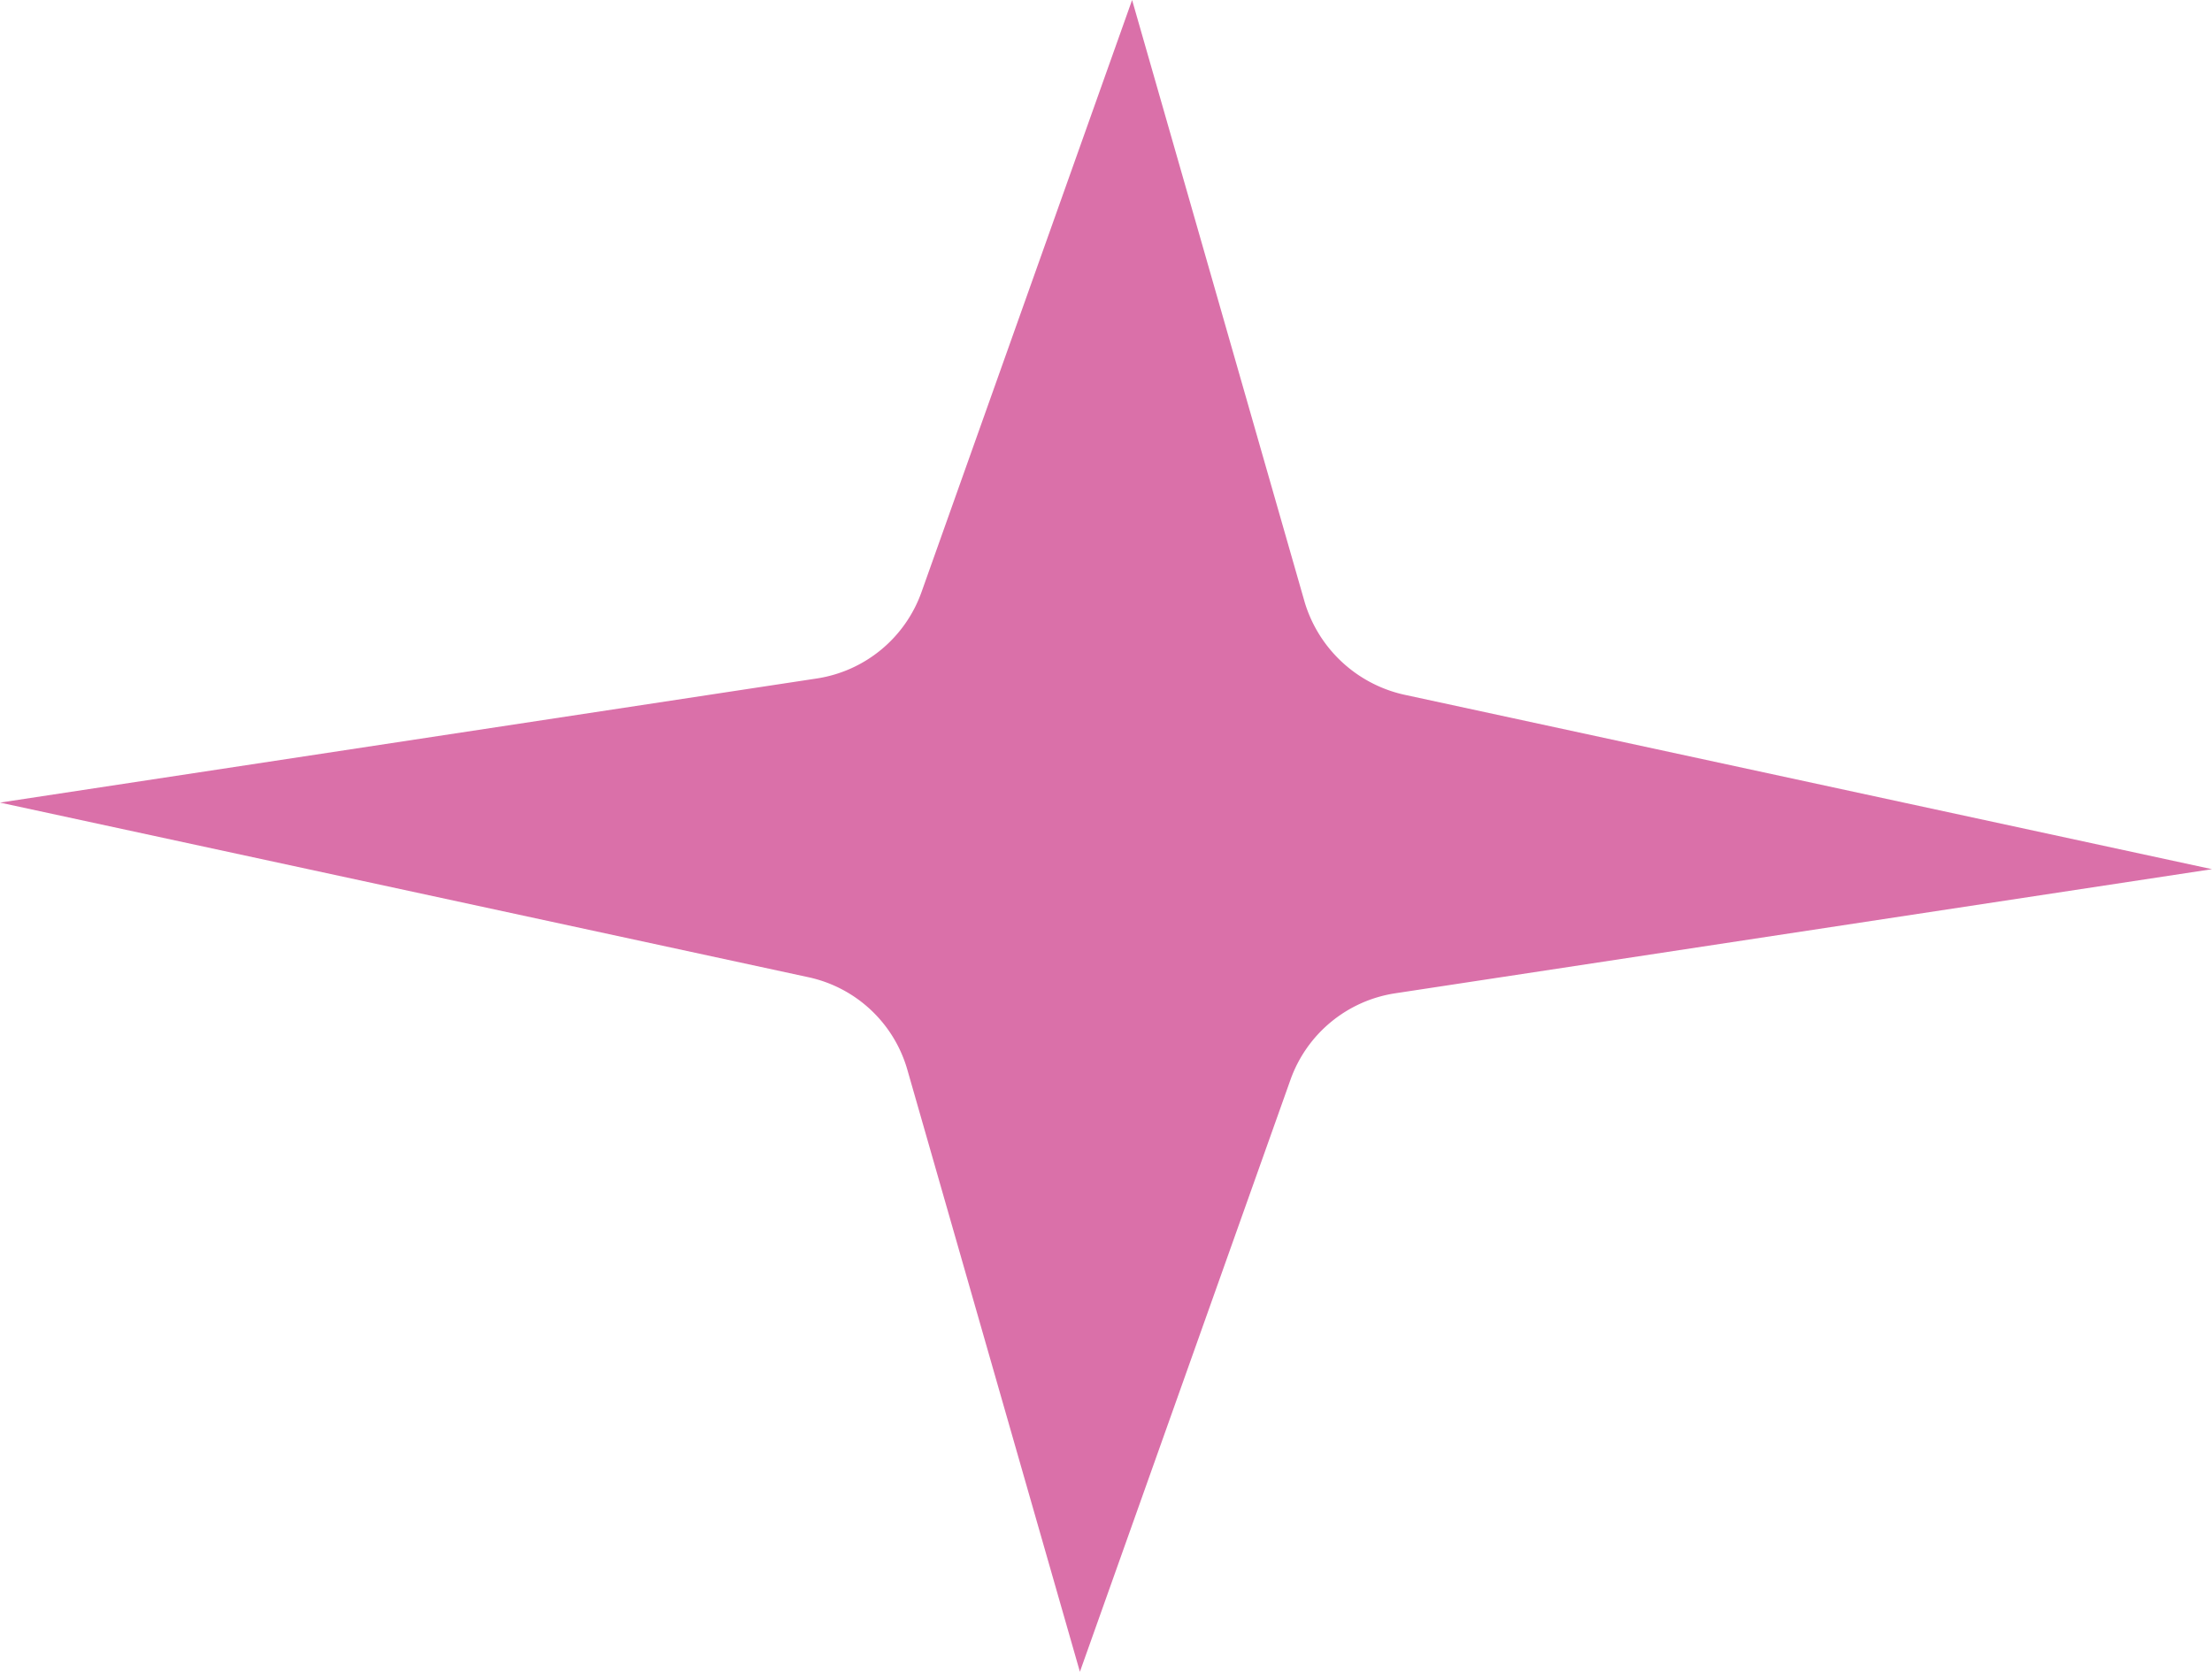 <svg xmlns="http://www.w3.org/2000/svg" width="12.29" height="9.29" viewBox="0 0 12.29 9.29"><path d="M492.29,4.46l4.49.97a.732.732,0,0,1,.55.51l.96,3.35L499.46,6a.735.735,0,0,1,.58-.48l4.54-.69-4.49-.97a.747.747,0,0,1-.55-.51L498.58,0l-1.17,3.29a.735.735,0,0,1-.58.48Z" transform="translate(-492.29)" fill="#da70a9"/></svg>